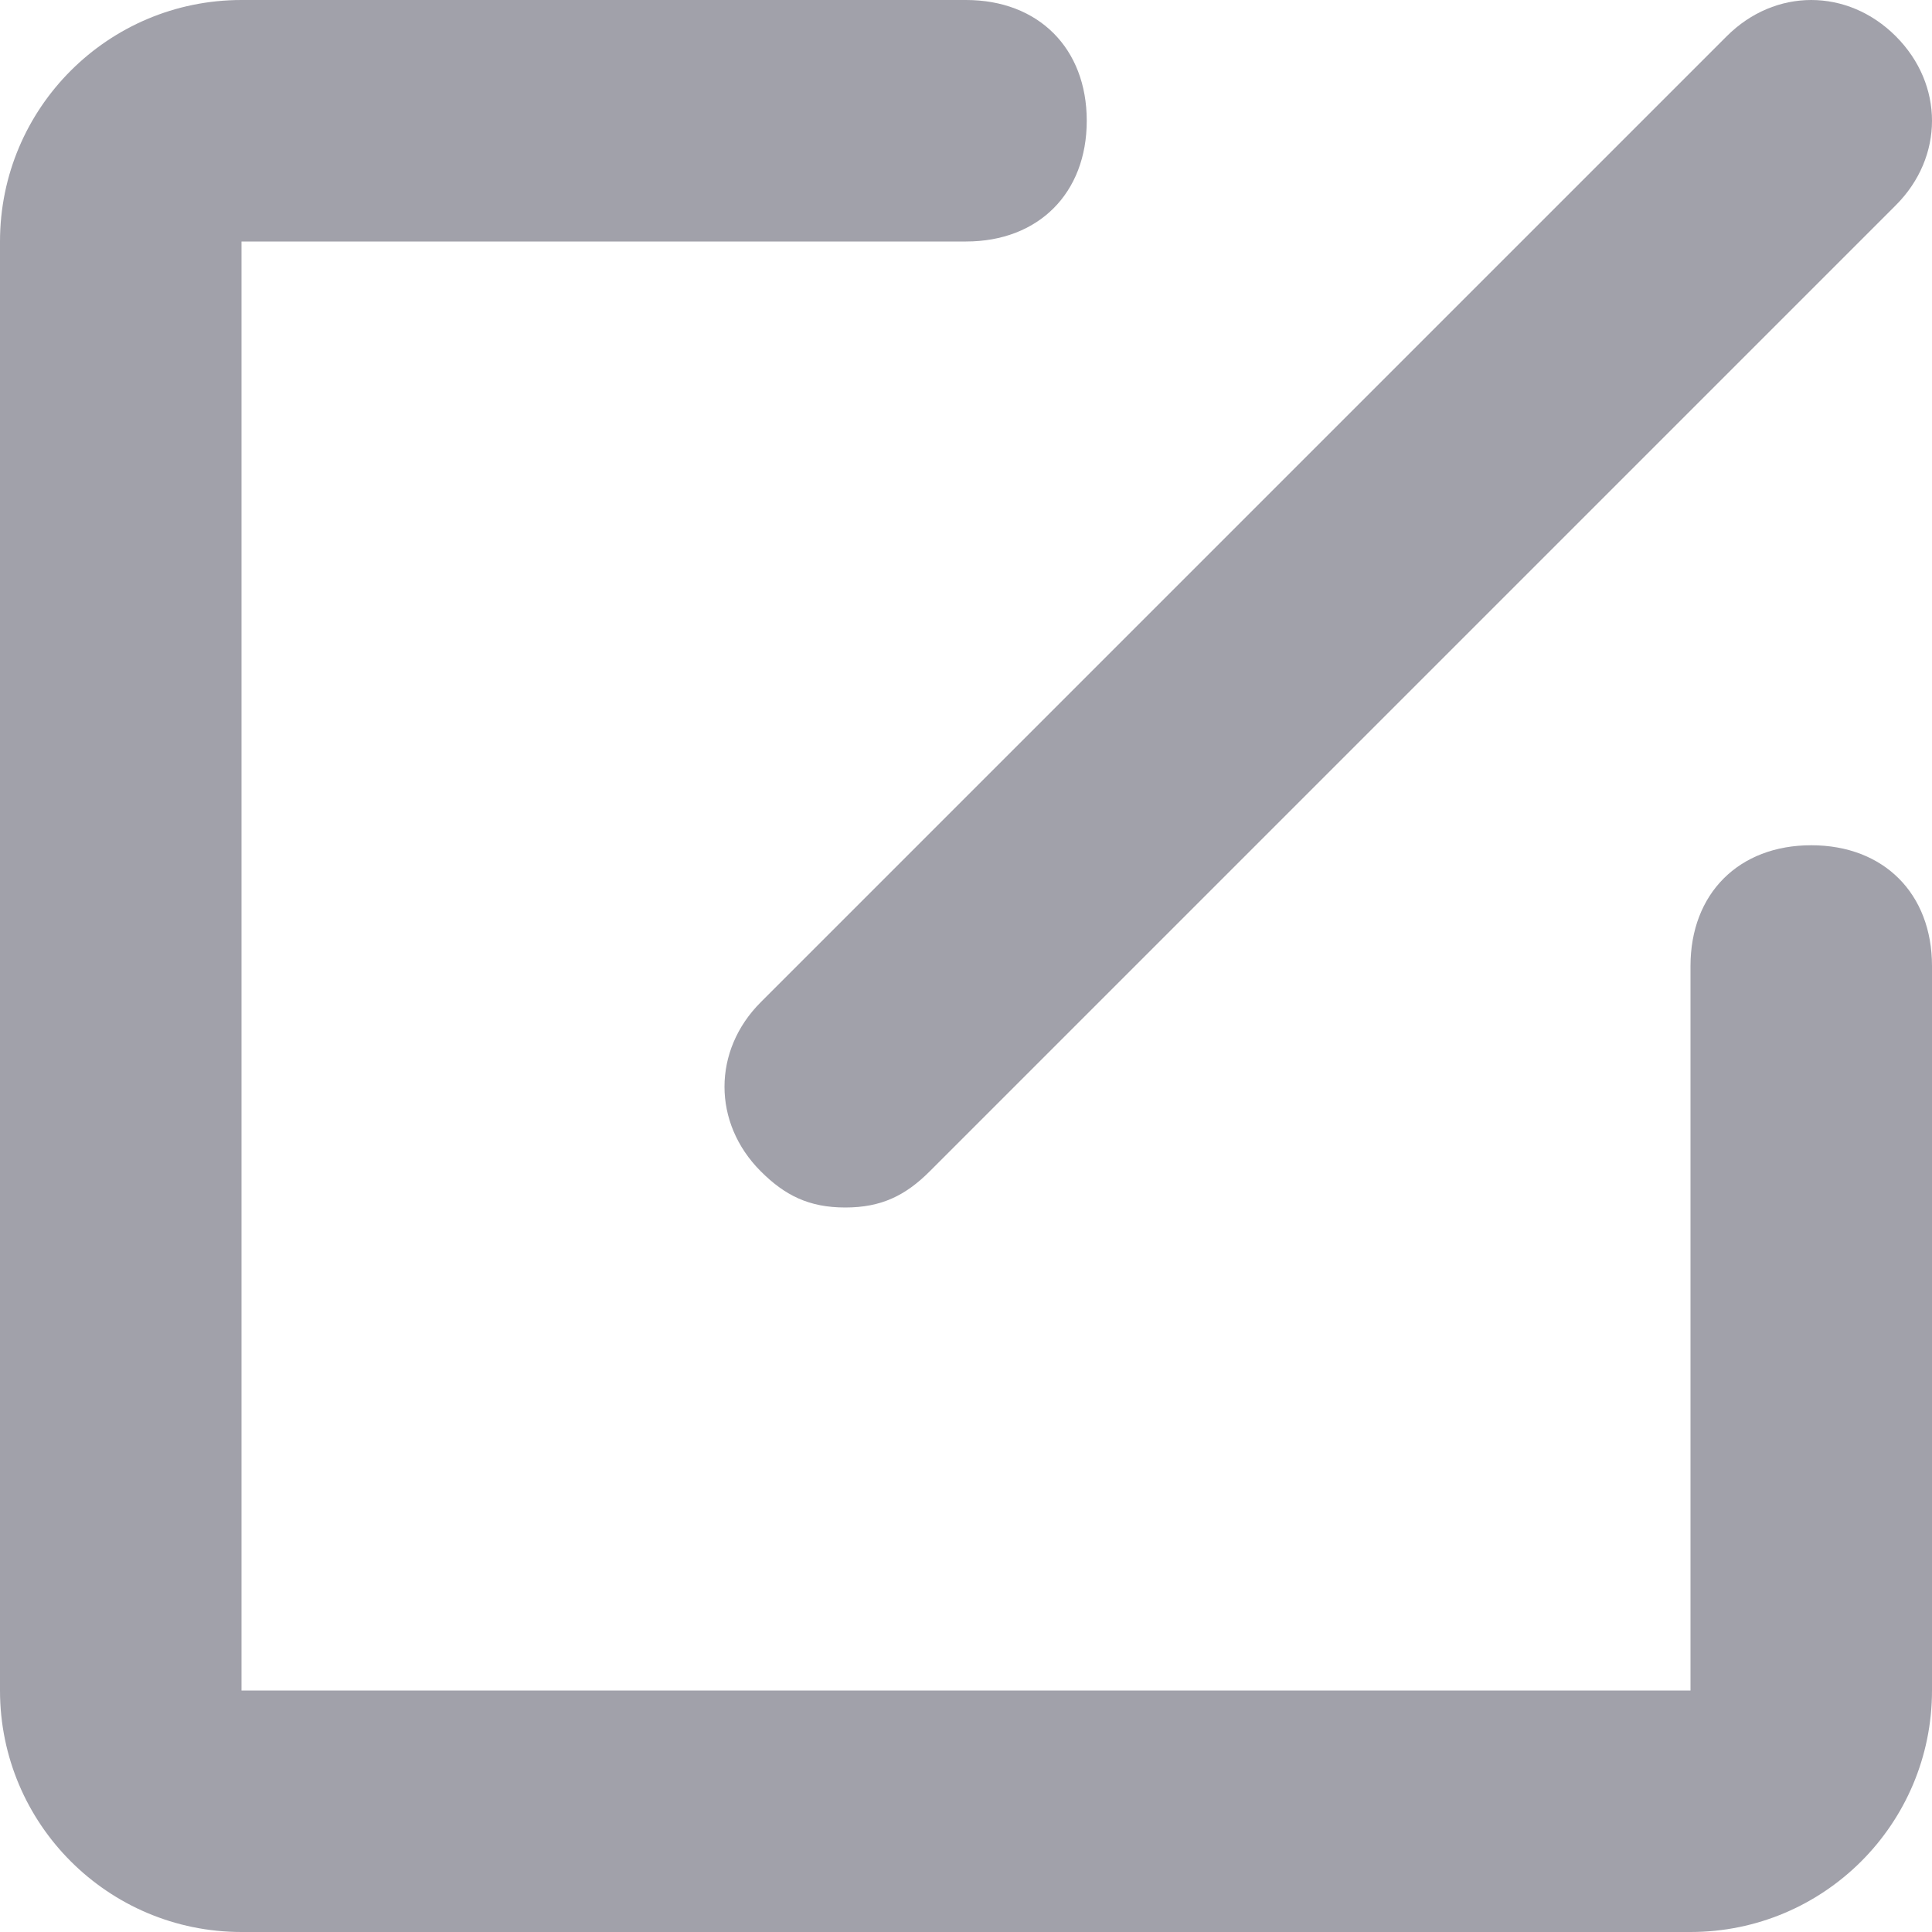 <svg width="16" height="16" viewBox="0 0 16 16" fill="none" xmlns="http://www.w3.org/2000/svg">
<path d="M15 7C14.4 7 14 7.4 14 8V14H2V2H8C8.6 2 9 1.6 9 1C9 0.4 8.6 0 8 0H2C0.895 0 0 0.895 0 2V14C0 15.105 0.895 16 2 16H14C15.105 16 16 15.105 16 14V8C16 7.4 15.6 7 15 7Z" fill="#A1A1AA"/>
<path d="M14.3 0.3L6.3 8.3C5.9 8.7 5.9 9.3 6.3 9.7C6.5 9.9 6.7 10 7 10C7.3 10 7.5 9.9 7.7 9.7L15.7 1.7C16.1 1.3 16.1 0.7 15.7 0.3C15.3 -0.1 14.7 -0.1 14.3 0.3Z" fill="#A1A1AA"/>
</svg>
